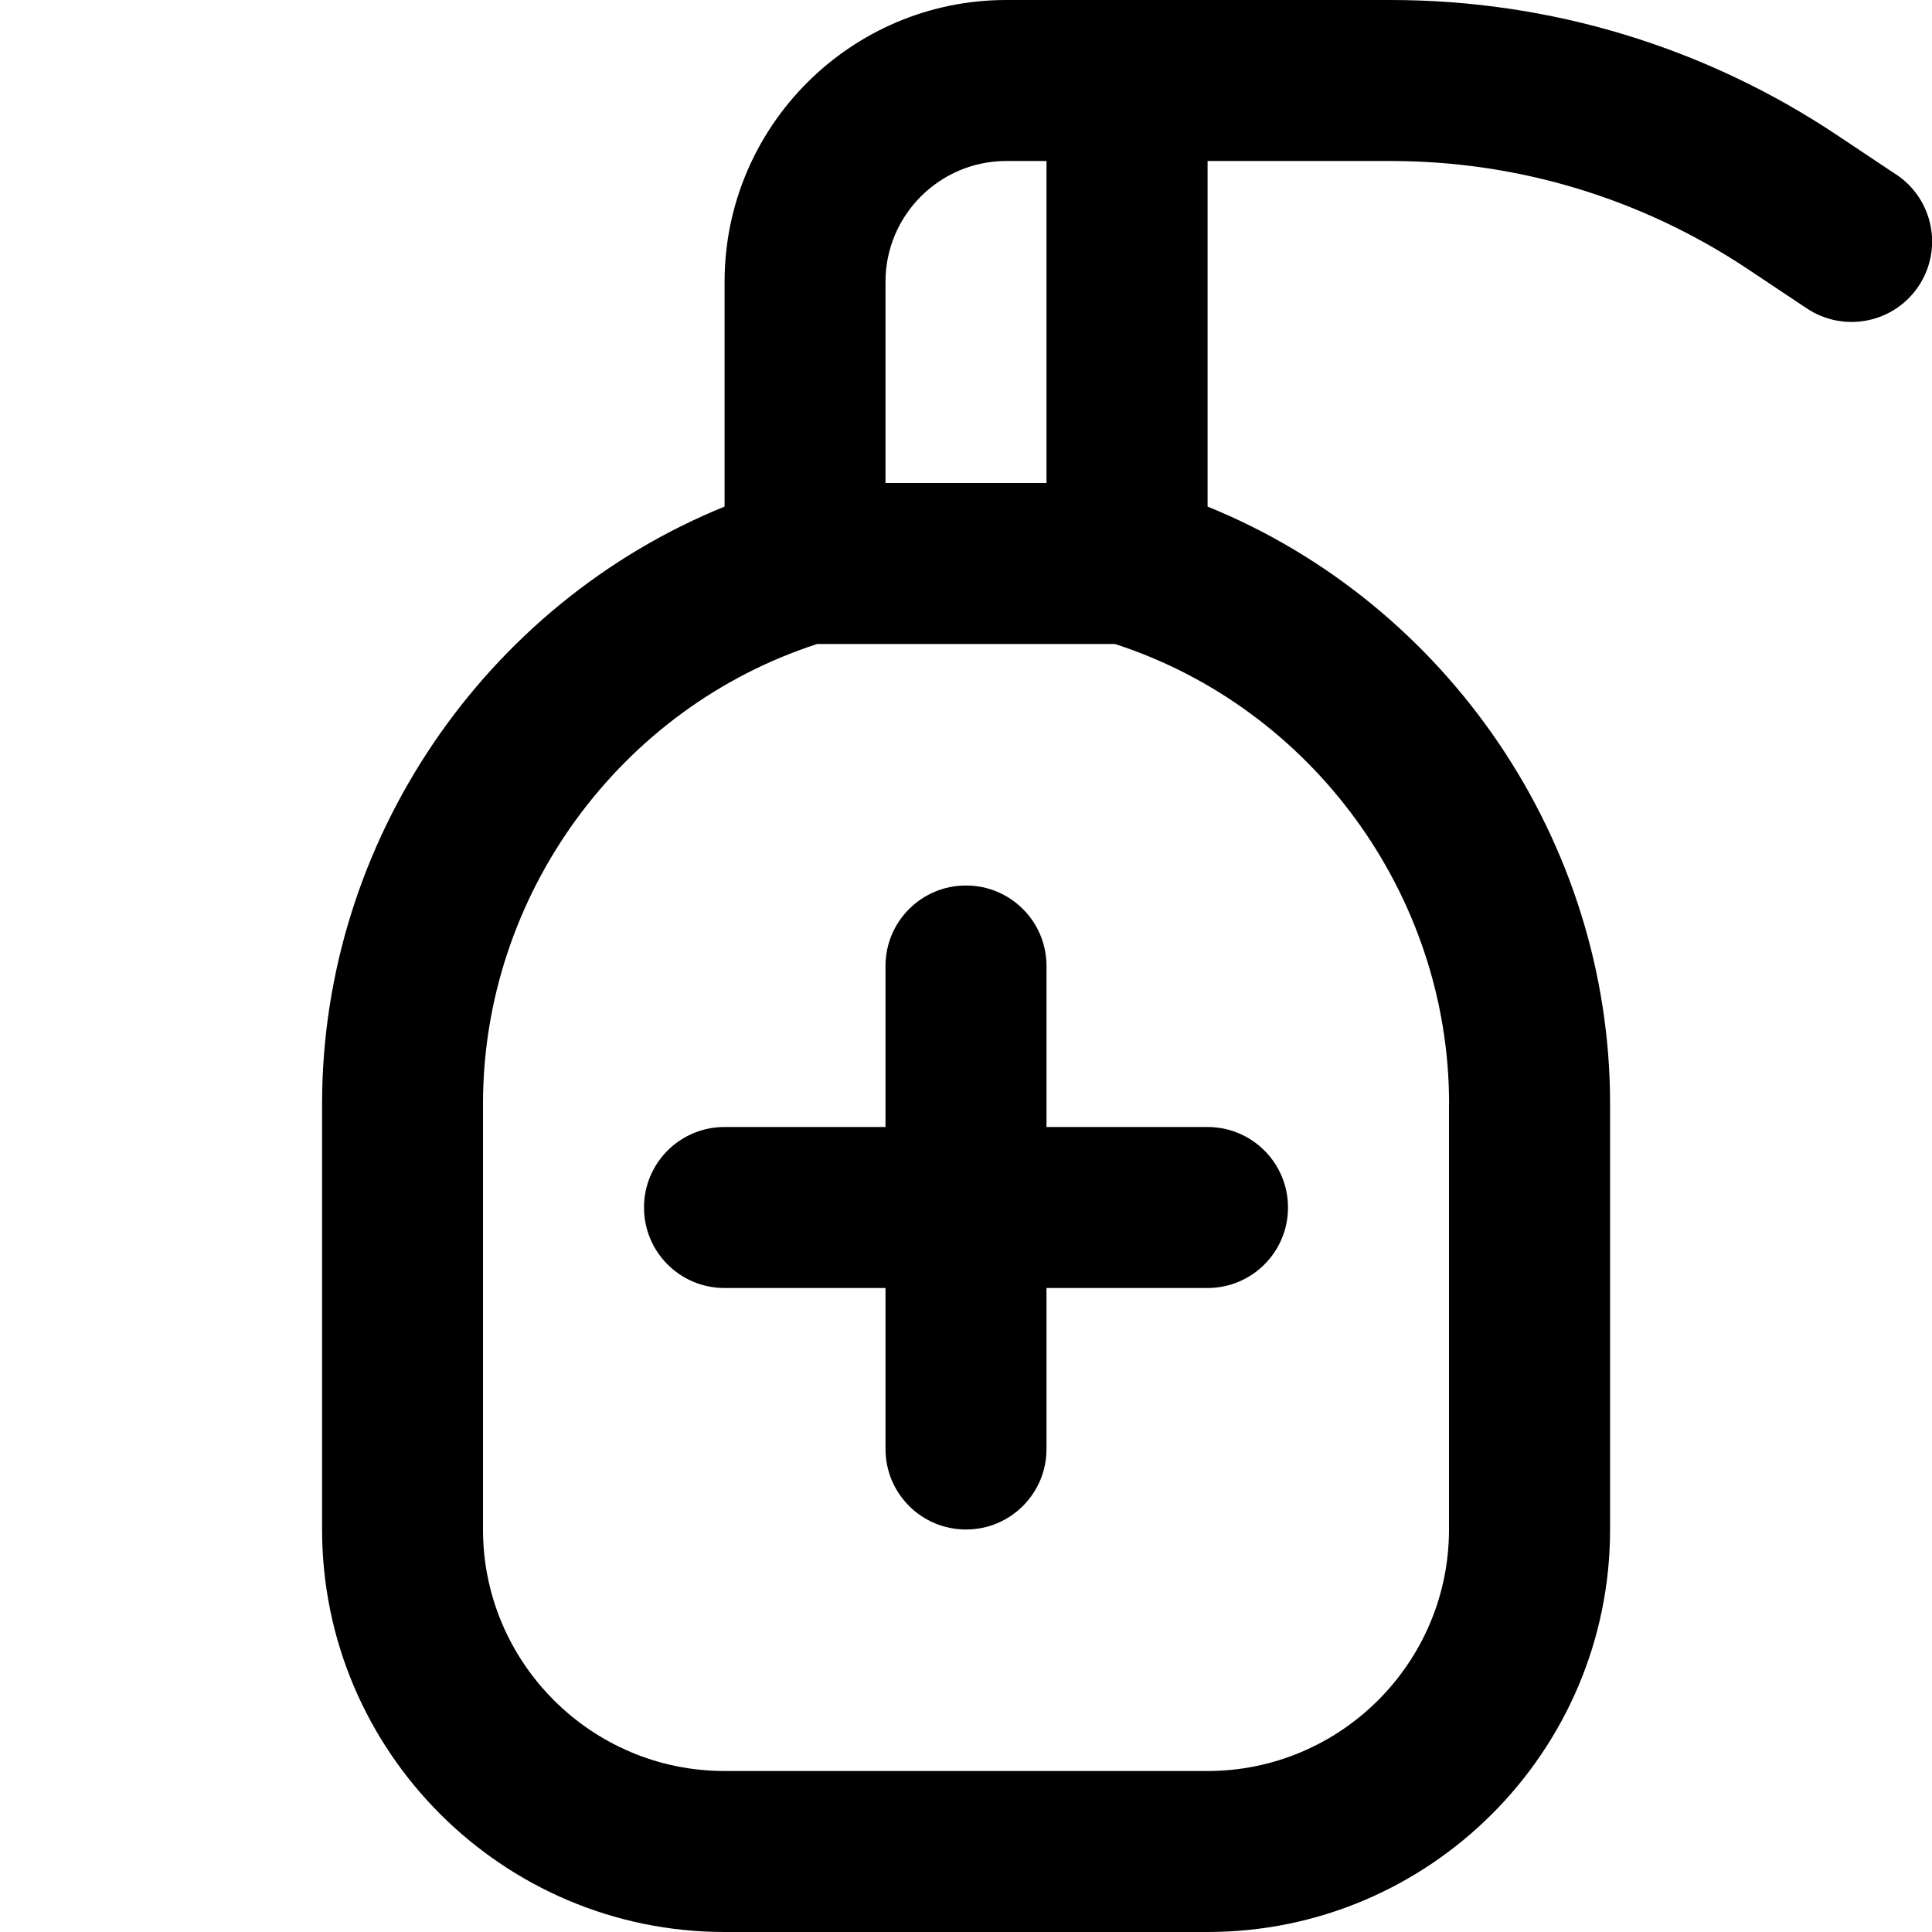 <?xml version="1.0" encoding="UTF-8"?>
<svg xmlns="http://www.w3.org/2000/svg" id="Layer_1" data-name="Layer 1" viewBox="0 0 24 24" width="512" height="512"><path d="m23.555,2.168l-.732-.488c-1.648-1.099-3.566-1.68-5.547-1.68h-4.775c-1.93,0-3.5,1.57-3.5,3.5v2.793c-2.978,1.209-5,4.158-5,7.417v5.29c0,2.757,2.243,5,5,5h6c2.757,0,5-2.243,5-5v-5.29c0-3.259-2.022-6.208-5-7.417V2h2.275c1.584,0,3.118.465,4.438,1.344l.732.488c.46.305,1.08.182,1.387-.277.307-.46.183-1.08-.277-1.387Zm-12.555,1.332c0-.827.673-1.5,1.5-1.5h.5v4h-2v-2.5Zm7,10.21v5.29c0,1.654-1.346,3-3,3h-6c-1.654,0-3-1.346-3-3v-5.29c0-2.589,1.699-4.916,4.151-5.71h3.699c2.451.794,4.151,3.121,4.151,5.71Zm-3,.29c.553,0,1,.447,1,1s-.447,1-1,1h-2v2c0,.553-.447,1-1,1s-1-.447-1-1v-2h-2c-.553,0-1-.447-1-1s.447-1,1-1h2v-2c0-.553.447-1,1-1s1,.447,1,1v2h2Z"/></svg>
